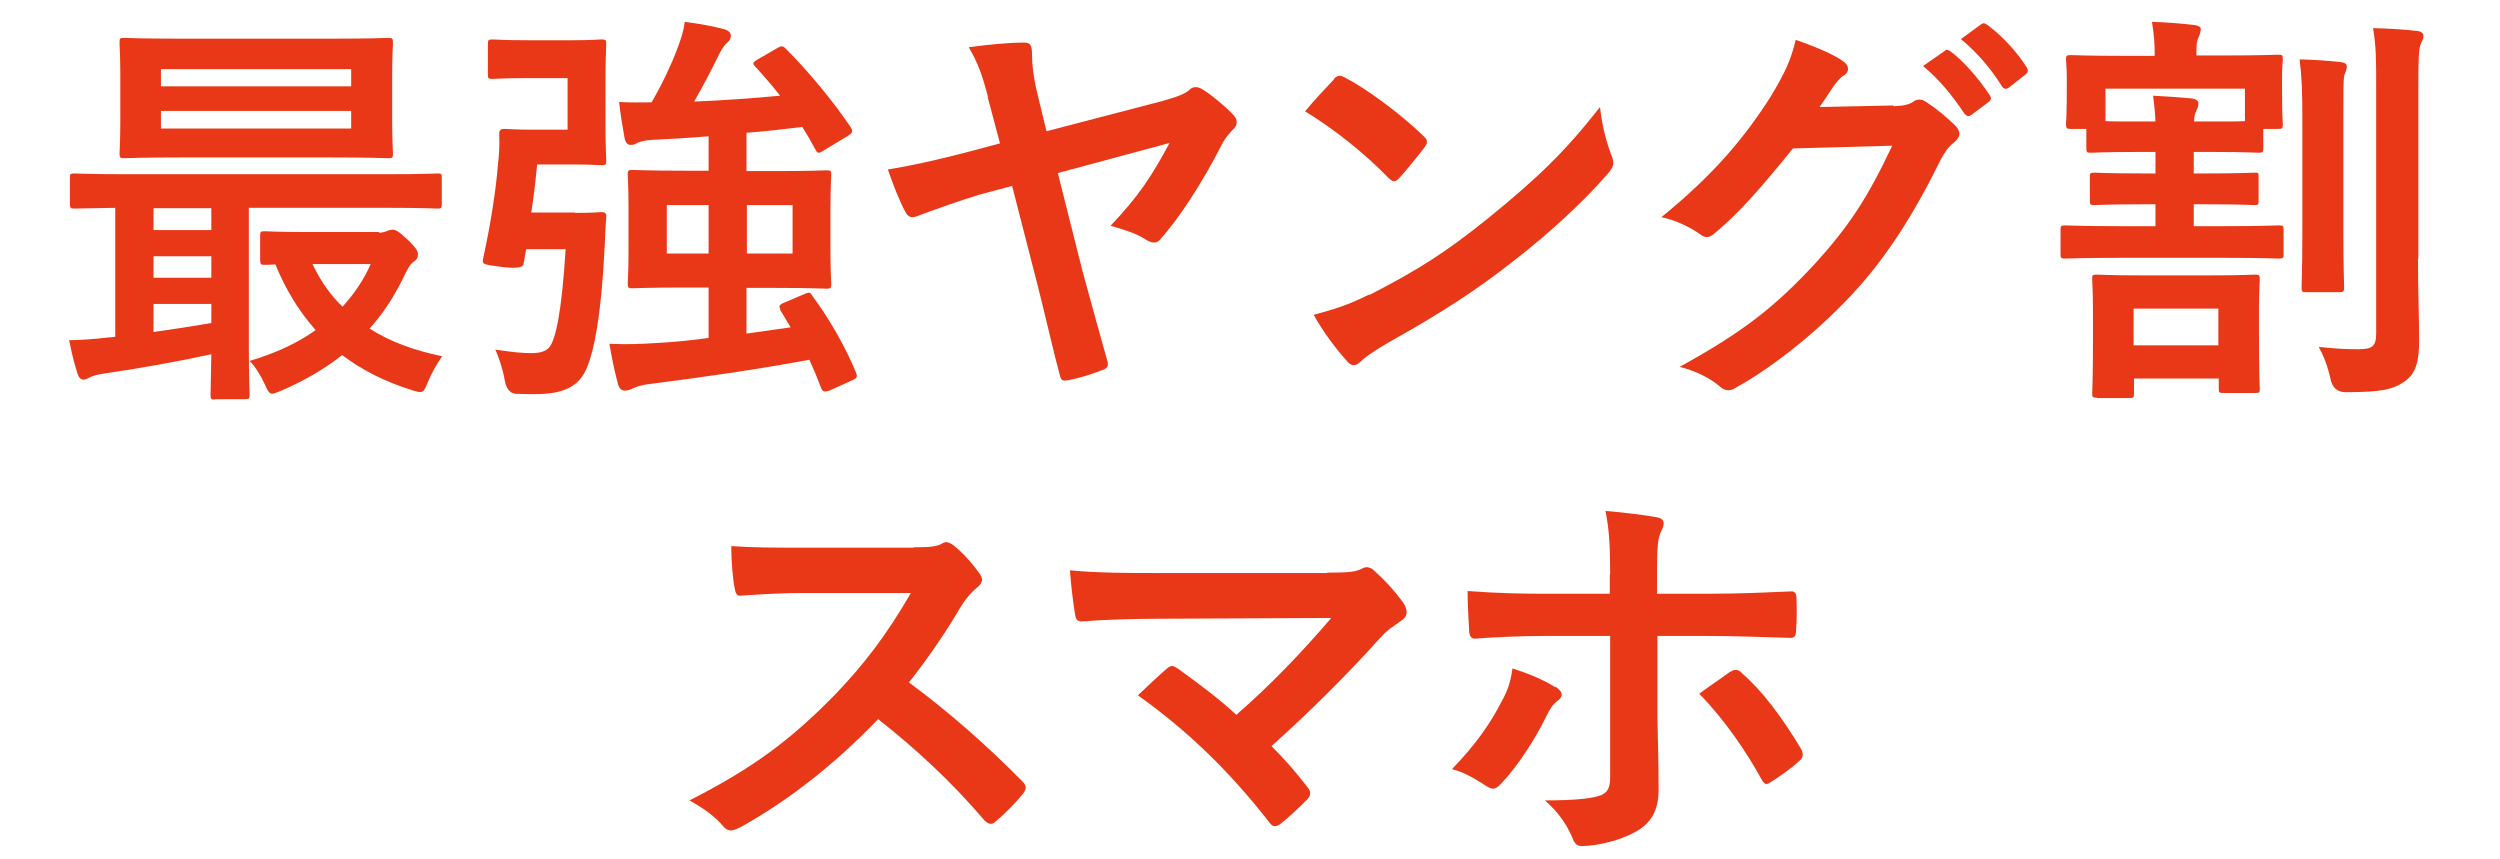 <?xml version="1.0" encoding="UTF-8"?><svg id="a" xmlns="http://www.w3.org/2000/svg" width="64" height="22" viewBox="0 0 64 22"><path d="M5.51,10.23c-.1,0-.12-.01-.12-.12,0-.06.01-.39.02-1.04-.84.18-1.88.37-2.73.49-.17.02-.33.07-.38.1-.04.02-.11.06-.17.06s-.12-.06-.15-.17c-.09-.28-.15-.54-.21-.84.37-.01.66-.03.99-.07.06,0,.13-.01.19-.02v-3.3c-.71.01-.99.02-1.04.02-.1,0-.12-.01-.12-.12v-.66c0-.11.01-.12.12-.12.06,0,.37.02,1.28.02h6.74c.91,0,1.22-.02,1.28-.02.09,0,.1.01.1.12v.66c0,.1-.01.12-.1.12-.06,0-.37-.02-1.28-.02h-3.56v3.52c0,.81.02,1.2.02,1.26,0,.1-.01.12-.12.12h-.78ZM8.47.99c1.04,0,1.41-.02,1.47-.02.1,0,.12.01.12.13,0,.06-.02.29-.02.86v1.1c0,.57.02.8.02.86,0,.12-.01.13-.12.13-.06,0-.43-.02-1.47-.02h-3.82c-1.04,0-1.4.02-1.47.02-.1,0-.12-.01-.12-.13,0-.06.02-.29.02-.86v-1.1c0-.57-.02-.8-.02-.86,0-.12.01-.13.12-.13.07,0,.43.02,1.47.02h3.82ZM5.41,5.89v-.56h-1.48v.56h1.48ZM5.41,7.11v-.55h-1.48v.55h1.48ZM5.41,7.78h-1.48v.72c.49-.07,1.01-.15,1.48-.23v-.49ZM4.12,2.21h4.87v-.44h-4.87v.44ZM8.99,2.84h-4.87v.45h4.87v-.45ZM9.7,5.96c.06,0,.14-.02.19-.04s.1-.04.16-.04c.07,0,.13.02.37.24.25.24.28.32.28.39,0,.08-.03.14-.11.19-.08.05-.16.18-.28.44-.23.46-.5.89-.85,1.27.51.33,1.13.56,1.86.71-.12.17-.26.4-.37.67-.11.28-.13.28-.4.2-.7-.22-1.29-.52-1.79-.9-.46.36-.99.67-1.58.92-.11.04-.17.07-.21.07-.07,0-.12-.07-.19-.24-.12-.25-.24-.45-.39-.6.67-.2,1.23-.46,1.69-.79-.41-.46-.76-1.02-1.03-1.68-.17.01-.24.01-.27.01-.1,0-.12-.01-.12-.13v-.61c0-.11.01-.12.12-.12.06,0,.33.02,1.16.02h1.77ZM8,6.76c.2.42.45.79.77,1.09.29-.32.54-.68.72-1.09h-1.49Z" style="fill:#e93817;"/><path d="M14.72,5.45c.48,0,.61-.02.67-.02.1,0,.14.03.13.14-.02.21-.03.5-.04.74-.09,1.83-.28,2.68-.45,3.09-.19.47-.56.69-1.33.69-.14,0-.31,0-.5-.01q-.22-.02-.28-.35c-.05-.29-.16-.61-.24-.78.41.06.66.09.92.09.19,0,.37-.03.47-.16.15-.19.31-.87.41-2.5h-1.01l-.07.39q-.03.13-.58.06c-.48-.06-.48-.07-.45-.22.19-.88.32-1.69.38-2.42.03-.26.04-.48.03-.75,0-.11.03-.14.14-.14.06,0,.3.02.69.02h.92v-1.32h-1.01c-.65,0-.84.02-.9.02-.12,0-.13-.01-.13-.12v-.76c0-.12.01-.13.13-.13.06,0,.25.02.9.02h1.15c.48,0,.66-.02.72-.02.12,0,.13.01.13.13,0,.06-.02.34-.02.95v1.08c0,.6.02.88.02.94,0,.1-.01.12-.13.12-.06,0-.24-.02-.72-.02h-.92c-.04.44-.09.85-.15,1.23h1.12ZM19.98,7.92c-.05-.08-.03-.12.09-.17l.54-.23c.12-.05.14-.03.19.06.41.55.83,1.27,1.12,1.97.03.09.02.13-.09.18l-.6.27c-.13.04-.17.03-.21-.07-.09-.24-.19-.48-.3-.72-1.35.25-2.81.46-4.09.62-.18.02-.36.07-.44.12-.07.03-.13.05-.19.05-.08,0-.15-.05-.18-.17-.09-.33-.16-.68-.22-1.03.42.02.76.01,1.22-.02.38-.02.84-.06,1.32-.13v-1.29h-.61c-.93,0-1.27.02-1.34.02-.1,0-.12-.01-.12-.12,0-.07.02-.29.02-.84v-1.11c0-.55-.02-.77-.02-.84,0-.1.01-.12.12-.12.07,0,.41.02,1.34.02h.61v-.88c-.5.04-.99.07-1.44.09-.19.01-.3.04-.39.08-.05.03-.09.05-.17.05-.06,0-.12-.04-.15-.17-.05-.28-.11-.63-.14-.93.27.02.57.01.83.01.28-.48.53-1.02.65-1.35.09-.24.16-.42.2-.71.4.05.71.11,1.02.19.09.03.16.08.16.16s-.04.14-.1.19-.12.13-.2.29c-.17.35-.41.81-.64,1.21.78-.03,1.55-.09,2.2-.15-.2-.26-.42-.51-.64-.75-.07-.07-.06-.1.05-.17l.52-.3c.1-.06.14-.06.21.01.58.58,1.22,1.35,1.67,2.02.05.09.06.13-.06.21l-.63.38c-.06.04-.1.06-.13.06-.04,0-.06-.03-.09-.09-.1-.19-.21-.38-.33-.57-.43.05-.91.11-1.43.15v.98h.71c.95,0,1.28-.02,1.34-.02.11,0,.12.01.12.12,0,.06-.02.29-.02.84v1.11c0,.55.02.78.02.84,0,.1-.01.12-.12.12-.06,0-.4-.02-1.34-.02h-.71v1.17l1.13-.16-.27-.45ZM18.14,6.49v-1.24h-1.07v1.24h1.07ZM20.29,5.25h-1.17v1.24h1.17v-1.24Z" style="fill:#e93817;"/><path d="M25.3,2.5c-.16-.59-.26-.88-.5-1.29.42-.06,1-.12,1.41-.12.16,0,.21.05.21.31,0,.23.03.57.15,1.05l.22.91,2.99-.78c.42-.12.57-.19.67-.28.05-.05.1-.07.16-.07.06,0,.14.03.21.08.21.13.59.45.76.64.06.06.08.13.08.18,0,.07-.04.15-.12.21-.09.1-.16.18-.23.3-.58,1.14-1.15,1.97-1.6,2.48-.05.07-.12.09-.17.09-.07,0-.15-.04-.23-.09-.22-.14-.49-.23-.88-.34.73-.77,1.06-1.28,1.51-2.12l-2.86.77.63,2.5c.17.64.49,1.78.63,2.28.05.14.02.23-.14.27-.34.13-.55.19-.83.25-.15.02-.2.04-.24-.13-.14-.51-.37-1.52-.56-2.27l-.66-2.57-.86.23c-.46.14-1.11.37-1.51.52-.07.03-.13.05-.18.05-.07,0-.14-.04-.19-.15-.15-.28-.29-.64-.44-1.07.7-.12,1.23-.24,1.97-.43l.9-.24-.32-1.2Z" style="fill:#e93817;"/><path d="M34.15,2.02c.04-.05.09-.08.15-.08.04,0,.08.02.14.05.54.28,1.41.92,2,1.49.06.06.09.1.09.15s-.02.08-.06.14c-.16.21-.5.63-.65.79-.05.05-.08.08-.13.08s-.08-.03-.14-.08c-.63-.65-1.39-1.25-2.14-1.71.23-.28.54-.61.74-.82ZM35.06,7.55c1.28-.66,1.96-1.1,3.02-1.95,1.28-1.04,1.98-1.71,2.88-2.86.06.52.16.88.29,1.23.03.07.05.14.05.2,0,.09-.05.18-.17.31-.56.65-1.46,1.49-2.42,2.23-.87.68-1.75,1.27-3.17,2.06-.47.28-.61.39-.7.48-.06.06-.13.1-.19.1-.05,0-.12-.04-.18-.12-.26-.29-.59-.72-.84-1.17.54-.15.86-.24,1.42-.52Z" style="fill:#e93817;"/><path d="M48.48,2.72c.27-.01.41-.05.52-.13.04-.03.08-.04.14-.04s.11.02.17.06c.26.17.5.37.71.57.09.08.14.17.14.24,0,.08-.05.16-.13.22-.15.12-.25.26-.35.45-.7,1.43-1.38,2.45-2.08,3.24-.9,1.02-2.15,2.04-3.19,2.61-.06.04-.12.05-.17.05-.08,0-.16-.04-.24-.12-.26-.21-.59-.37-1-.48,1.64-.9,2.47-1.56,3.5-2.68.83-.92,1.31-1.64,1.94-2.98l-2.54.07c-.86,1.06-1.39,1.66-1.98,2.15-.07.07-.15.12-.22.12-.05,0-.11-.02-.16-.06-.26-.19-.65-.38-1.01-.45,1.37-1.11,2.17-2.09,2.82-3.12.35-.59.5-.91.62-1.42.6.21,1,.39,1.23.56.07.05.11.12.11.18s-.03.13-.12.18c-.1.06-.18.18-.26.28-.12.18-.22.34-.35.52l1.89-.04ZM49.78,1.3c.05-.04.09-.03.16.02.33.25.7.67,1,1.12.04.06.04.12-.03.17l-.44.33c-.07.05-.12.04-.18-.03-.32-.48-.65-.88-1.06-1.22l.56-.39ZM50.72.62c.06-.04.09-.03.16.02.39.29.77.71,1,1.08.04.06.05.13-.03.19l-.42.33c-.08.06-.14.03-.18-.03-.28-.45-.62-.85-1.05-1.21l.52-.38Z" style="fill:#e93817;"/><path d="M56.16,3.89v.55h.34c.86,0,1.15-.02,1.22-.02.1,0,.1.01.1.12v.59c0,.1,0,.12-.1.12-.06,0-.36-.02-1.22-.02h-.34v.56h.79c.98,0,1.31-.02,1.38-.02.12,0,.13.01.13.12v.61c0,.1,0,.12-.13.12-.06,0-.4-.02-1.38-.02h-2.69c-.98,0-1.32.02-1.39.02-.11,0-.12-.01-.12-.12v-.61c0-.1,0-.12.12-.12.06,0,.41.02,1.39.02h.92v-.56h-.34c-.88,0-1.16.02-1.22.02-.11,0-.12-.01-.12-.12v-.59c0-.1,0-.12.12-.12.06,0,.34.02,1.22.02h.34v-.55h-.48c-.84,0-1.11.02-1.17.02-.1,0-.12-.01-.12-.11v-.5h-.4c-.1,0-.12-.01-.12-.13,0-.06.02-.19.02-.92v-.26c0-.26-.02-.4-.02-.46,0-.1.01-.12.12-.12.07,0,.42.02,1.39.02h.76v-.02c0-.24-.01-.5-.07-.85.39.01.72.04,1.08.08.1.01.17.05.17.1,0,.08-.03.15-.06.22-.06.14-.05.26-.05.46h.7c.98,0,1.31-.02,1.38-.02.12,0,.13.01.13.12,0,.06-.02.2-.02.4v.33c0,.74.02.86.02.92,0,.12-.01.13-.13.13h-.37v.5c0,.09-.01.11-.12.11-.06,0-.34-.02-1.18-.02h-.48ZM53.68,10.18c-.11,0-.12-.01-.12-.12,0-.06.02-.33.02-1.35v-.69c0-.56-.02-.8-.02-.86,0-.12,0-.13.12-.13.07,0,.36.02,1.2.02h1.65c.84,0,1.12-.02,1.2-.02.11,0,.12.01.12.13,0,.06-.02.29-.02.73v.75c0,1,.02,1.26.02,1.32,0,.09-.01.1-.12.1h-.82c-.09,0-.11-.01-.11-.1v-.27h-2.17v.38c0,.11-.01.12-.12.12h-.83ZM53.89,3.1c.13.01.37.01.81.01h.48c-.01-.22-.03-.42-.06-.66.39.02.66.04.99.07.1.01.17.06.17.13,0,.08-.03.13-.06.2-.04.08-.05.16-.05.26h.48c.45,0,.69,0,.82-.01v-.83h-3.57v.83ZM54.62,8.84h2.17v-.94h-2.17v.94ZM58.94,3.07c0-.69-.01-1.06-.07-1.55.37.01.7.03,1.06.07.09.01.15.05.15.12,0,.07-.05.16-.07.23-.02.15-.02.36-.02,1.12v2.91c0,.89.02,1.32.02,1.39,0,.1-.01.12-.13.12h-.85c-.09,0-.11-.01-.11-.12,0-.06.02-.49.02-1.39v-2.9ZM61.9,6.62c0,.74.03,1.55.03,2.08s-.07.86-.38,1.07c-.29.2-.58.27-1.5.27q-.32,0-.39-.34c-.07-.32-.17-.58-.3-.82.38.04.63.06,1.01.06.36,0,.46-.07.46-.41V2.21c0-.67,0-1.01-.08-1.49.39.01.76.03,1.11.07.12.01.18.06.18.12,0,.09-.04.15-.07.22-.05.13-.06.35-.06,1.06v4.43Z" style="fill:#e93817;"/><path d="M23.39,14.01c.38,0,.57-.01.72-.09.04-.03.07-.04.12-.04.06,0,.12.04.18.08.24.19.48.46.68.74.03.05.05.09.05.14,0,.06-.04.14-.14.21-.14.12-.27.27-.39.46-.43.73-.84,1.32-1.34,1.96,1.01.75,1.94,1.56,2.91,2.54.05.05.08.11.08.15s-.02.09-.07.16c-.2.24-.44.49-.7.71-.04.04-.08.06-.13.06-.05,0-.09-.03-.15-.08-.88-1.03-1.79-1.86-2.73-2.6-1.19,1.24-2.38,2.13-3.53,2.77-.09.04-.17.08-.24.08-.06,0-.13-.03-.18-.09-.23-.28-.54-.49-.88-.68,1.64-.83,2.61-1.57,3.7-2.68.76-.79,1.33-1.53,1.97-2.63h-2.71c-.55,0-1.09.03-1.66.07-.08.01-.12-.06-.14-.18-.05-.22-.09-.72-.09-1.09.57.04,1.09.04,1.77.04h2.89Z" style="fill:#e93817;"/><path d="M33.97,14.66c.61,0,.74-.03.87-.09.05-.03.11-.05.15-.05.06,0,.13.03.18.08.28.25.52.51.76.84.05.08.08.16.08.23,0,.08-.04.16-.14.22-.22.16-.37.25-.5.4-.9,1-1.88,1.97-2.82,2.81.34.34.62.66.92,1.05.05.06.07.1.07.16s-.03.11-.09.17c-.21.21-.44.43-.68.62-.05.03-.09.05-.14.05s-.08-.03-.13-.09c-1.02-1.31-2.08-2.34-3.37-3.26.21-.2.57-.54.76-.7.04-.03.08-.05.12-.05.04,0,.08.03.15.07.55.4,1.05.77,1.49,1.18.88-.77,1.65-1.57,2.43-2.48l-4.42.02c-.61,0-1.39.02-1.95.07-.14,0-.17-.06-.19-.19-.06-.37-.1-.74-.13-1.12.71.07,1.56.07,2.29.07h4.3Z" style="fill:#e93817;"/><path d="M39.82,17.58c.09.06.16.13.16.2,0,.05-.03.11-.12.17-.1.08-.18.19-.26.36-.27.56-.73,1.29-1.17,1.75-.07.08-.14.13-.21.13-.04,0-.09-.02-.16-.06-.3-.2-.6-.37-.89-.44.61-.63.99-1.18,1.27-1.73.16-.28.23-.51.28-.85.43.14.83.31,1.09.48ZM41.22,14.7c0-.66-.02-1.14-.12-1.62.49.04,1.04.11,1.3.16.13.02.19.07.19.16,0,.05-.02.12-.06.19-.09.18-.11.42-.11,1.05v.56h1.29c.91,0,1.63-.04,2.14-.06.09-.01.14.05.14.17.01.27.01.55-.01.82,0,.14-.04.21-.15.2-.65-.02-1.45-.05-2.16-.05h-1.24v2.12c.01.56.03,1.01.03,1.83,0,.51-.19.86-.62,1.08-.34.19-.9.34-1.34.35-.13,0-.19-.06-.25-.22-.16-.37-.38-.67-.7-.95.71,0,1.18-.04,1.43-.13.17-.07.24-.19.24-.46v-3.62h-1.65c-.6,0-1.32.03-1.82.07-.09,0-.14-.08-.14-.21-.01-.19-.04-.66-.04-1.01.8.06,1.44.07,1.97.07h1.67v-.49ZM44.3,17.2c.05-.04.09-.05.14-.05.06,0,.11.03.16.09.51.44,1.02,1.12,1.5,1.92.04.06.05.12.05.16,0,.06-.03.12-.1.17-.17.16-.46.37-.7.52-.05.03-.09.06-.13.06-.04,0-.07-.03-.12-.11-.38-.7-.96-1.55-1.6-2.2.28-.21.56-.39.8-.57Z" style="fill:#e93817;"/></svg>